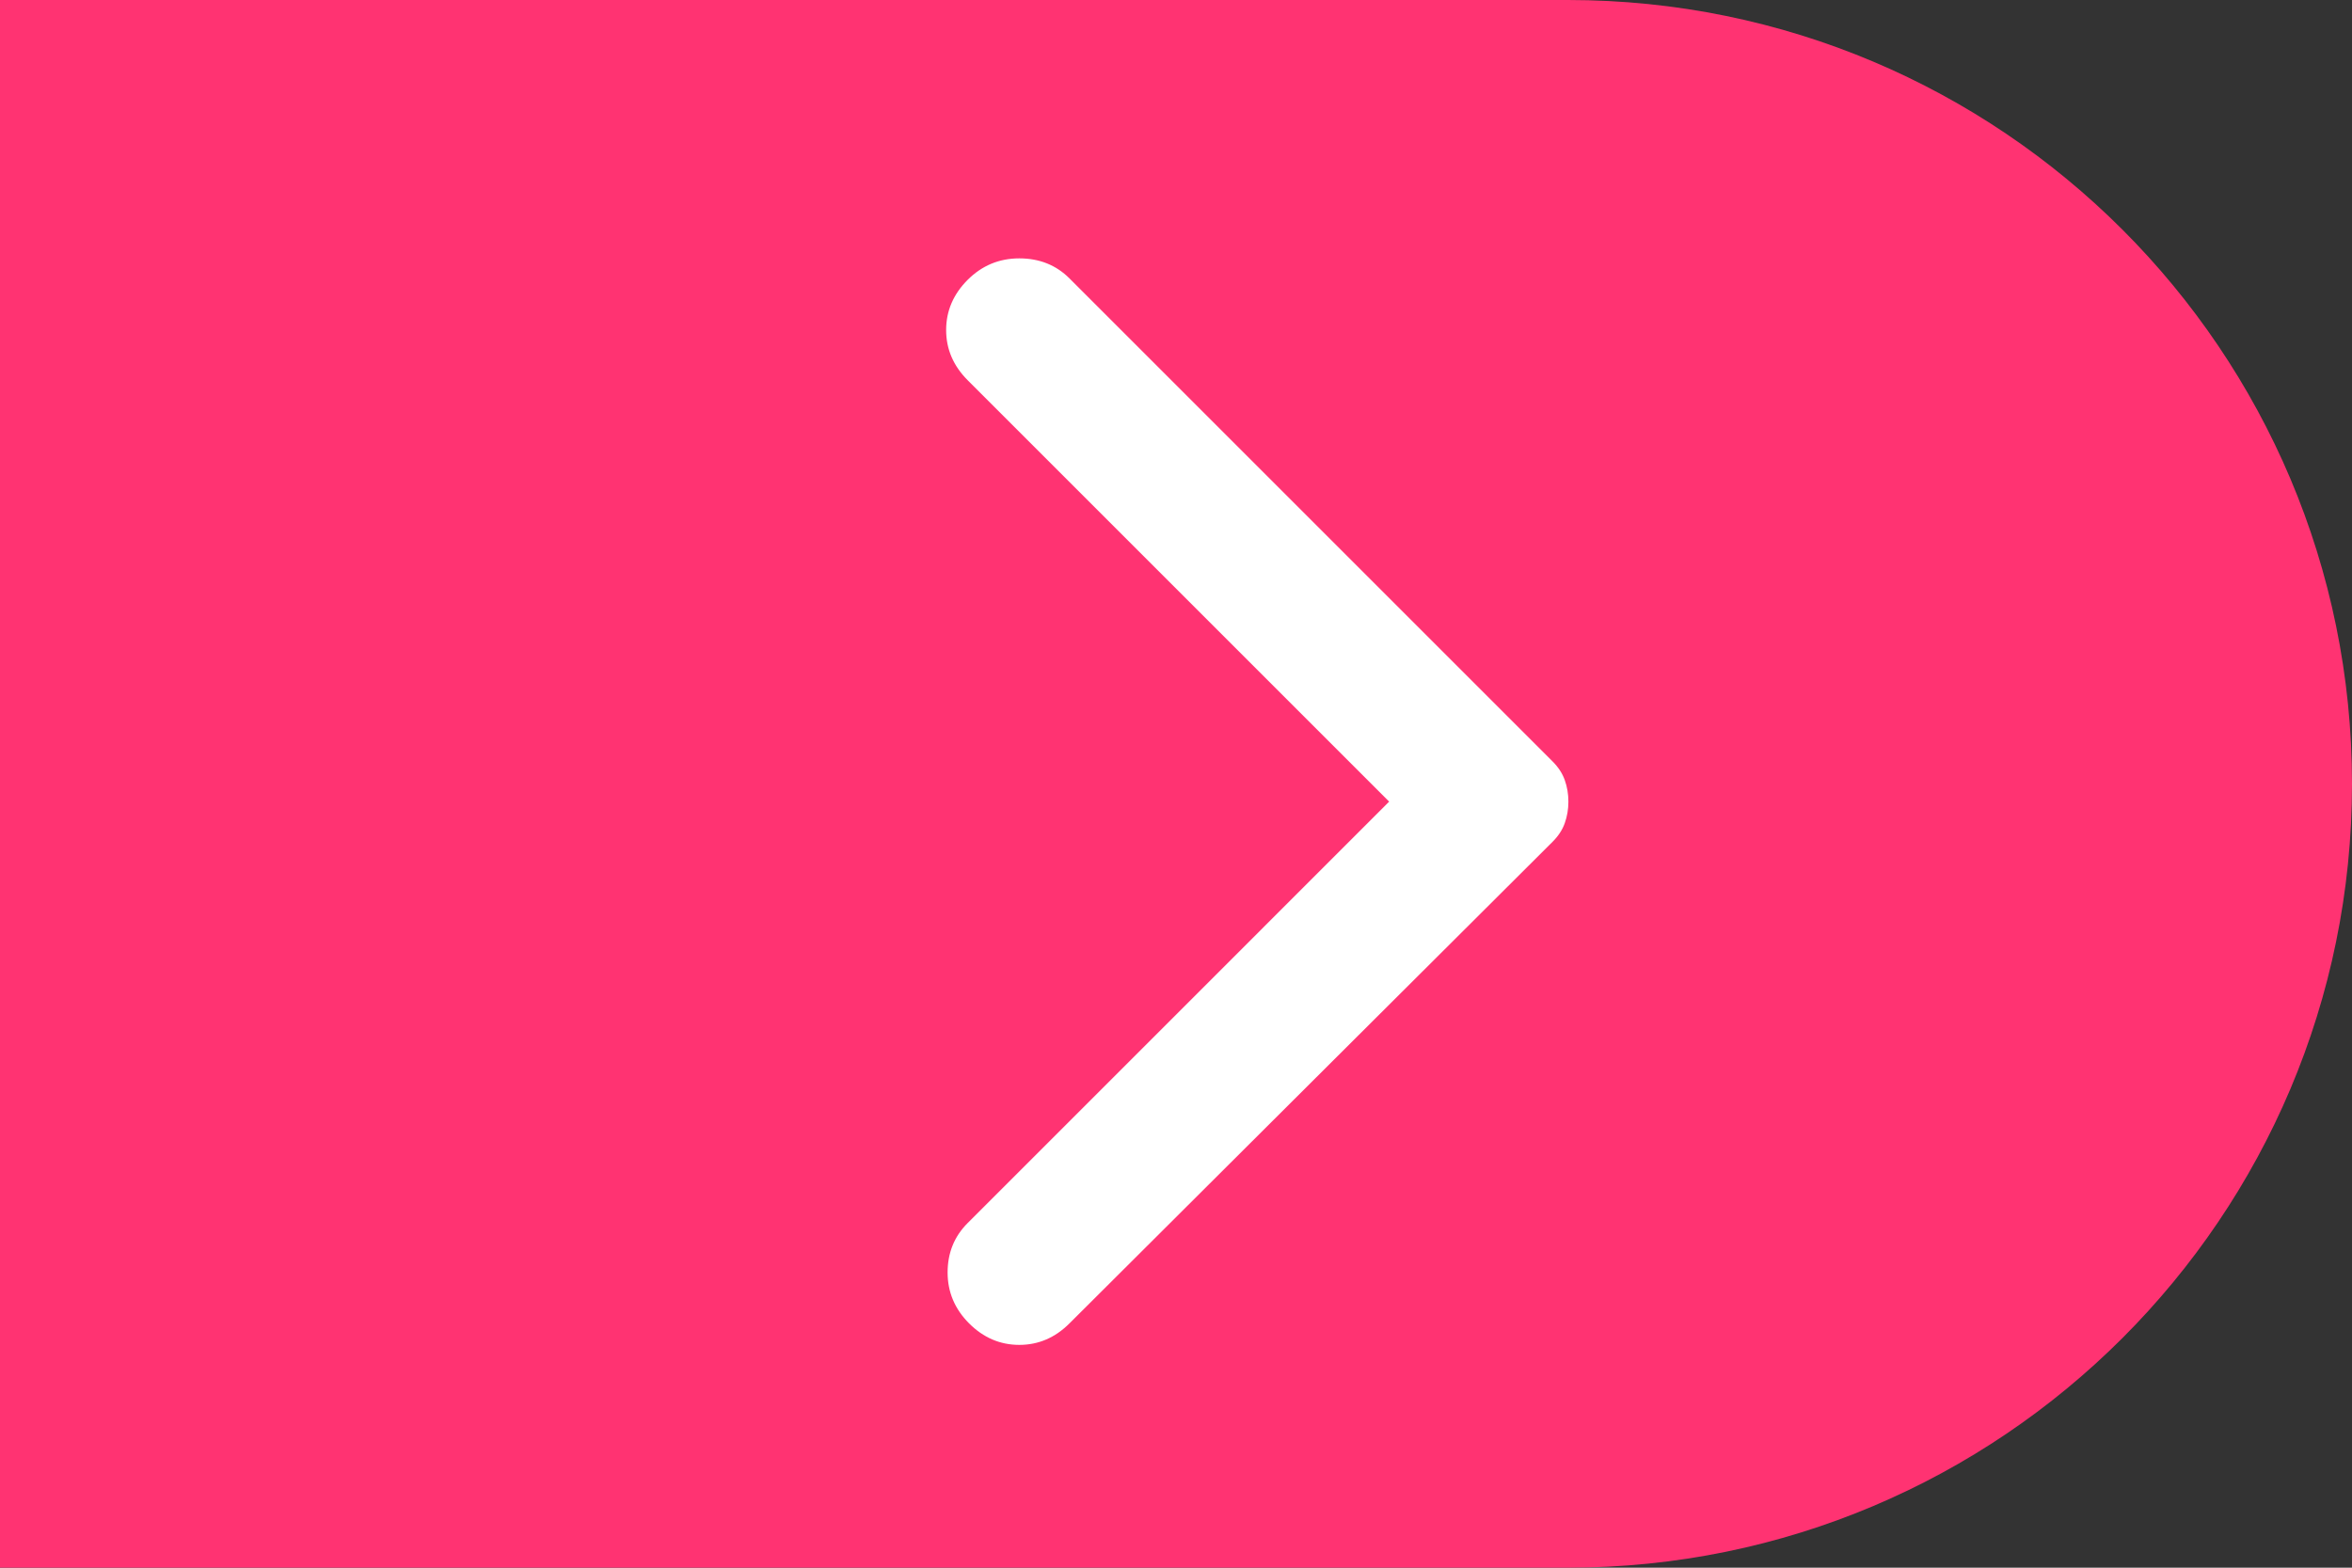 <svg width="48" height="32" viewBox="0 0 48 32" fill="none" xmlns="http://www.w3.org/2000/svg">
<rect x="0" y="0" width="48" height="32" fill="#333333" stroke="none"/>
<path d="M0 0H32C40.837 0 48 7.163 48 16C48 24.837 40.837 32 32 32H0V0Z" fill="#FF3372"/>
<path d="M21.826 27.013L31.686 17.182C31.803 17.065 31.886 16.938 31.934 16.802C31.983 16.665 32.008 16.519 32.008 16.363C32.008 16.207 31.983 16.06 31.934 15.924C31.886 15.787 31.803 15.661 31.686 15.543L21.826 5.683C21.553 5.41 21.211 5.274 20.802 5.274C20.392 5.274 20.041 5.42 19.748 5.712C19.456 6.005 19.309 6.346 19.309 6.737C19.309 7.127 19.456 7.468 19.748 7.761L28.35 16.363L19.748 24.965C19.475 25.238 19.339 25.574 19.339 25.974C19.339 26.374 19.485 26.72 19.777 27.013C20.07 27.306 20.412 27.452 20.802 27.452C21.192 27.452 21.533 27.306 21.826 27.013Z" fill="white"/>
</svg>
